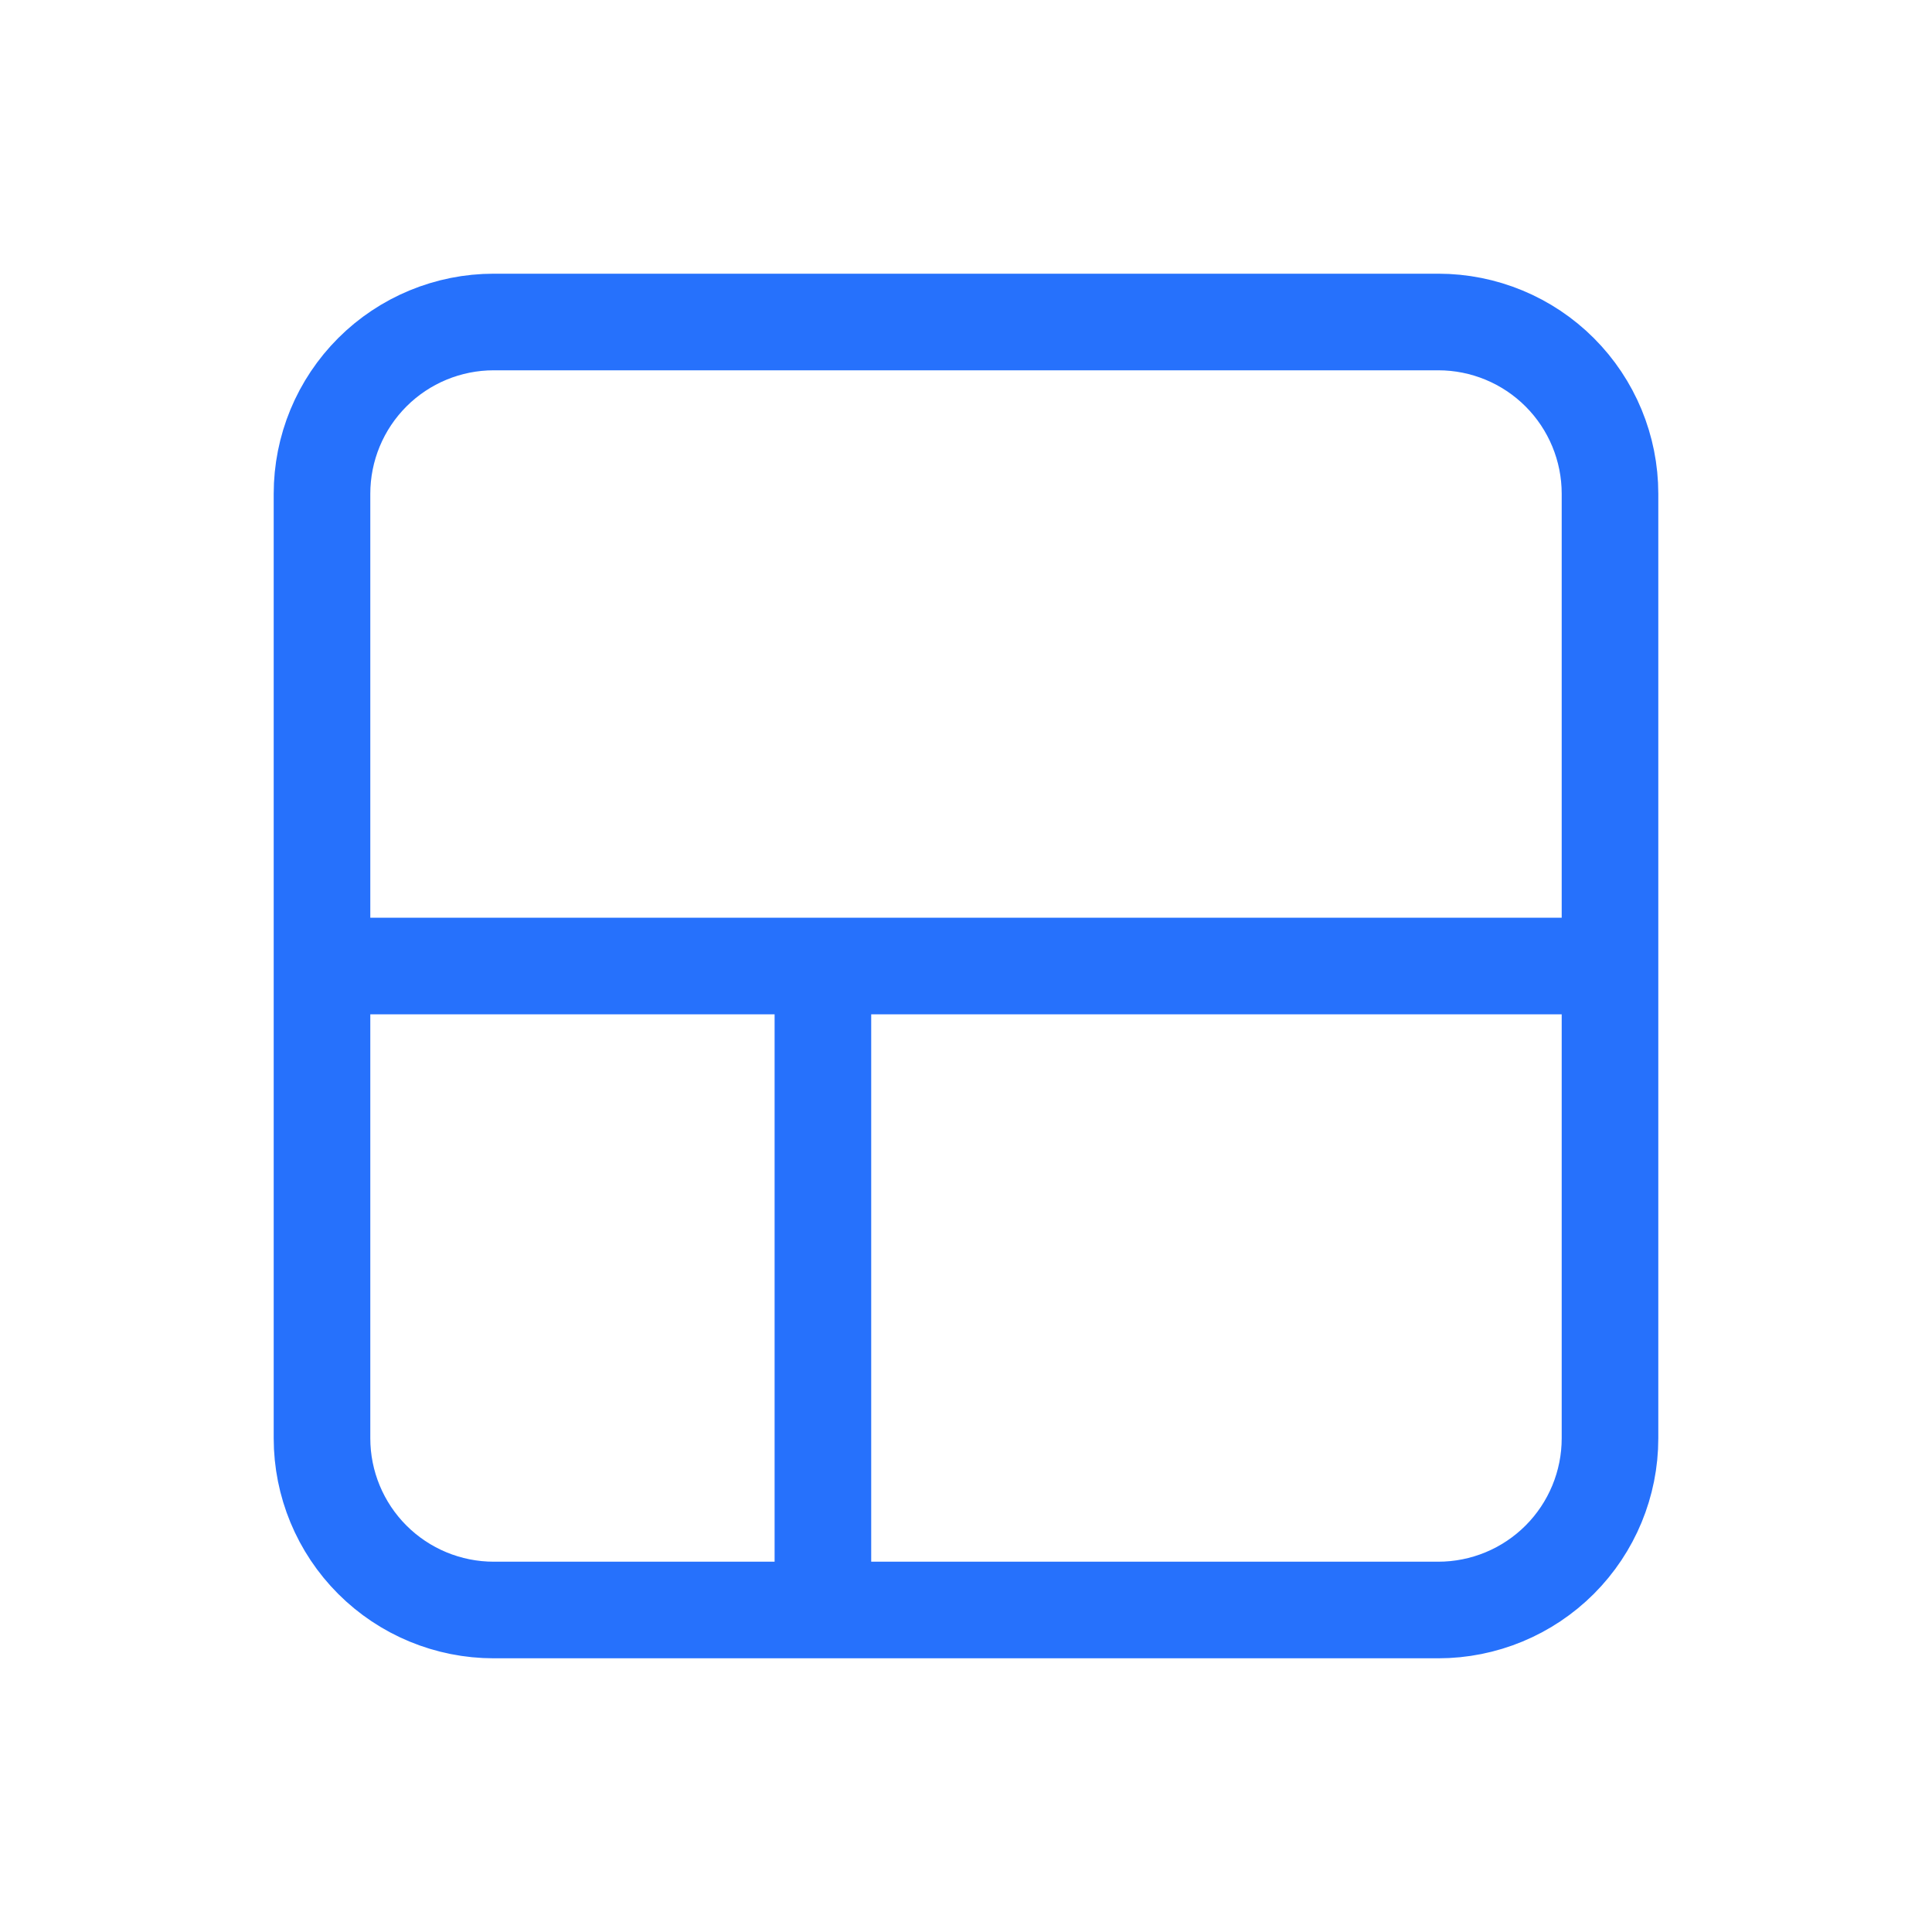<svg width="60" height="60" viewBox="0 0 60 60" fill="none" xmlns="http://www.w3.org/2000/svg">
<path d="M25.556 50V30M10 30H50M15.333 10H44.667C46.081 10 47.438 10.562 48.438 11.562C49.438 12.562 50 13.919 50 15.333V44.667C50 46.081 49.438 47.438 48.438 48.438C47.438 49.438 46.081 50 44.667 50H15.333C13.919 50 12.562 49.438 11.562 48.438C10.562 47.438 10 46.081 10 44.667V15.333C10 14.633 10.138 13.939 10.406 13.292C10.674 12.645 11.067 12.057 11.562 11.562C12.562 10.562 13.919 10 15.333 10Z" stroke="#2671FC" stroke-width="3" stroke-miterlimit="10" stroke-linecap="round" stroke-linejoin="round"/>
</svg>
